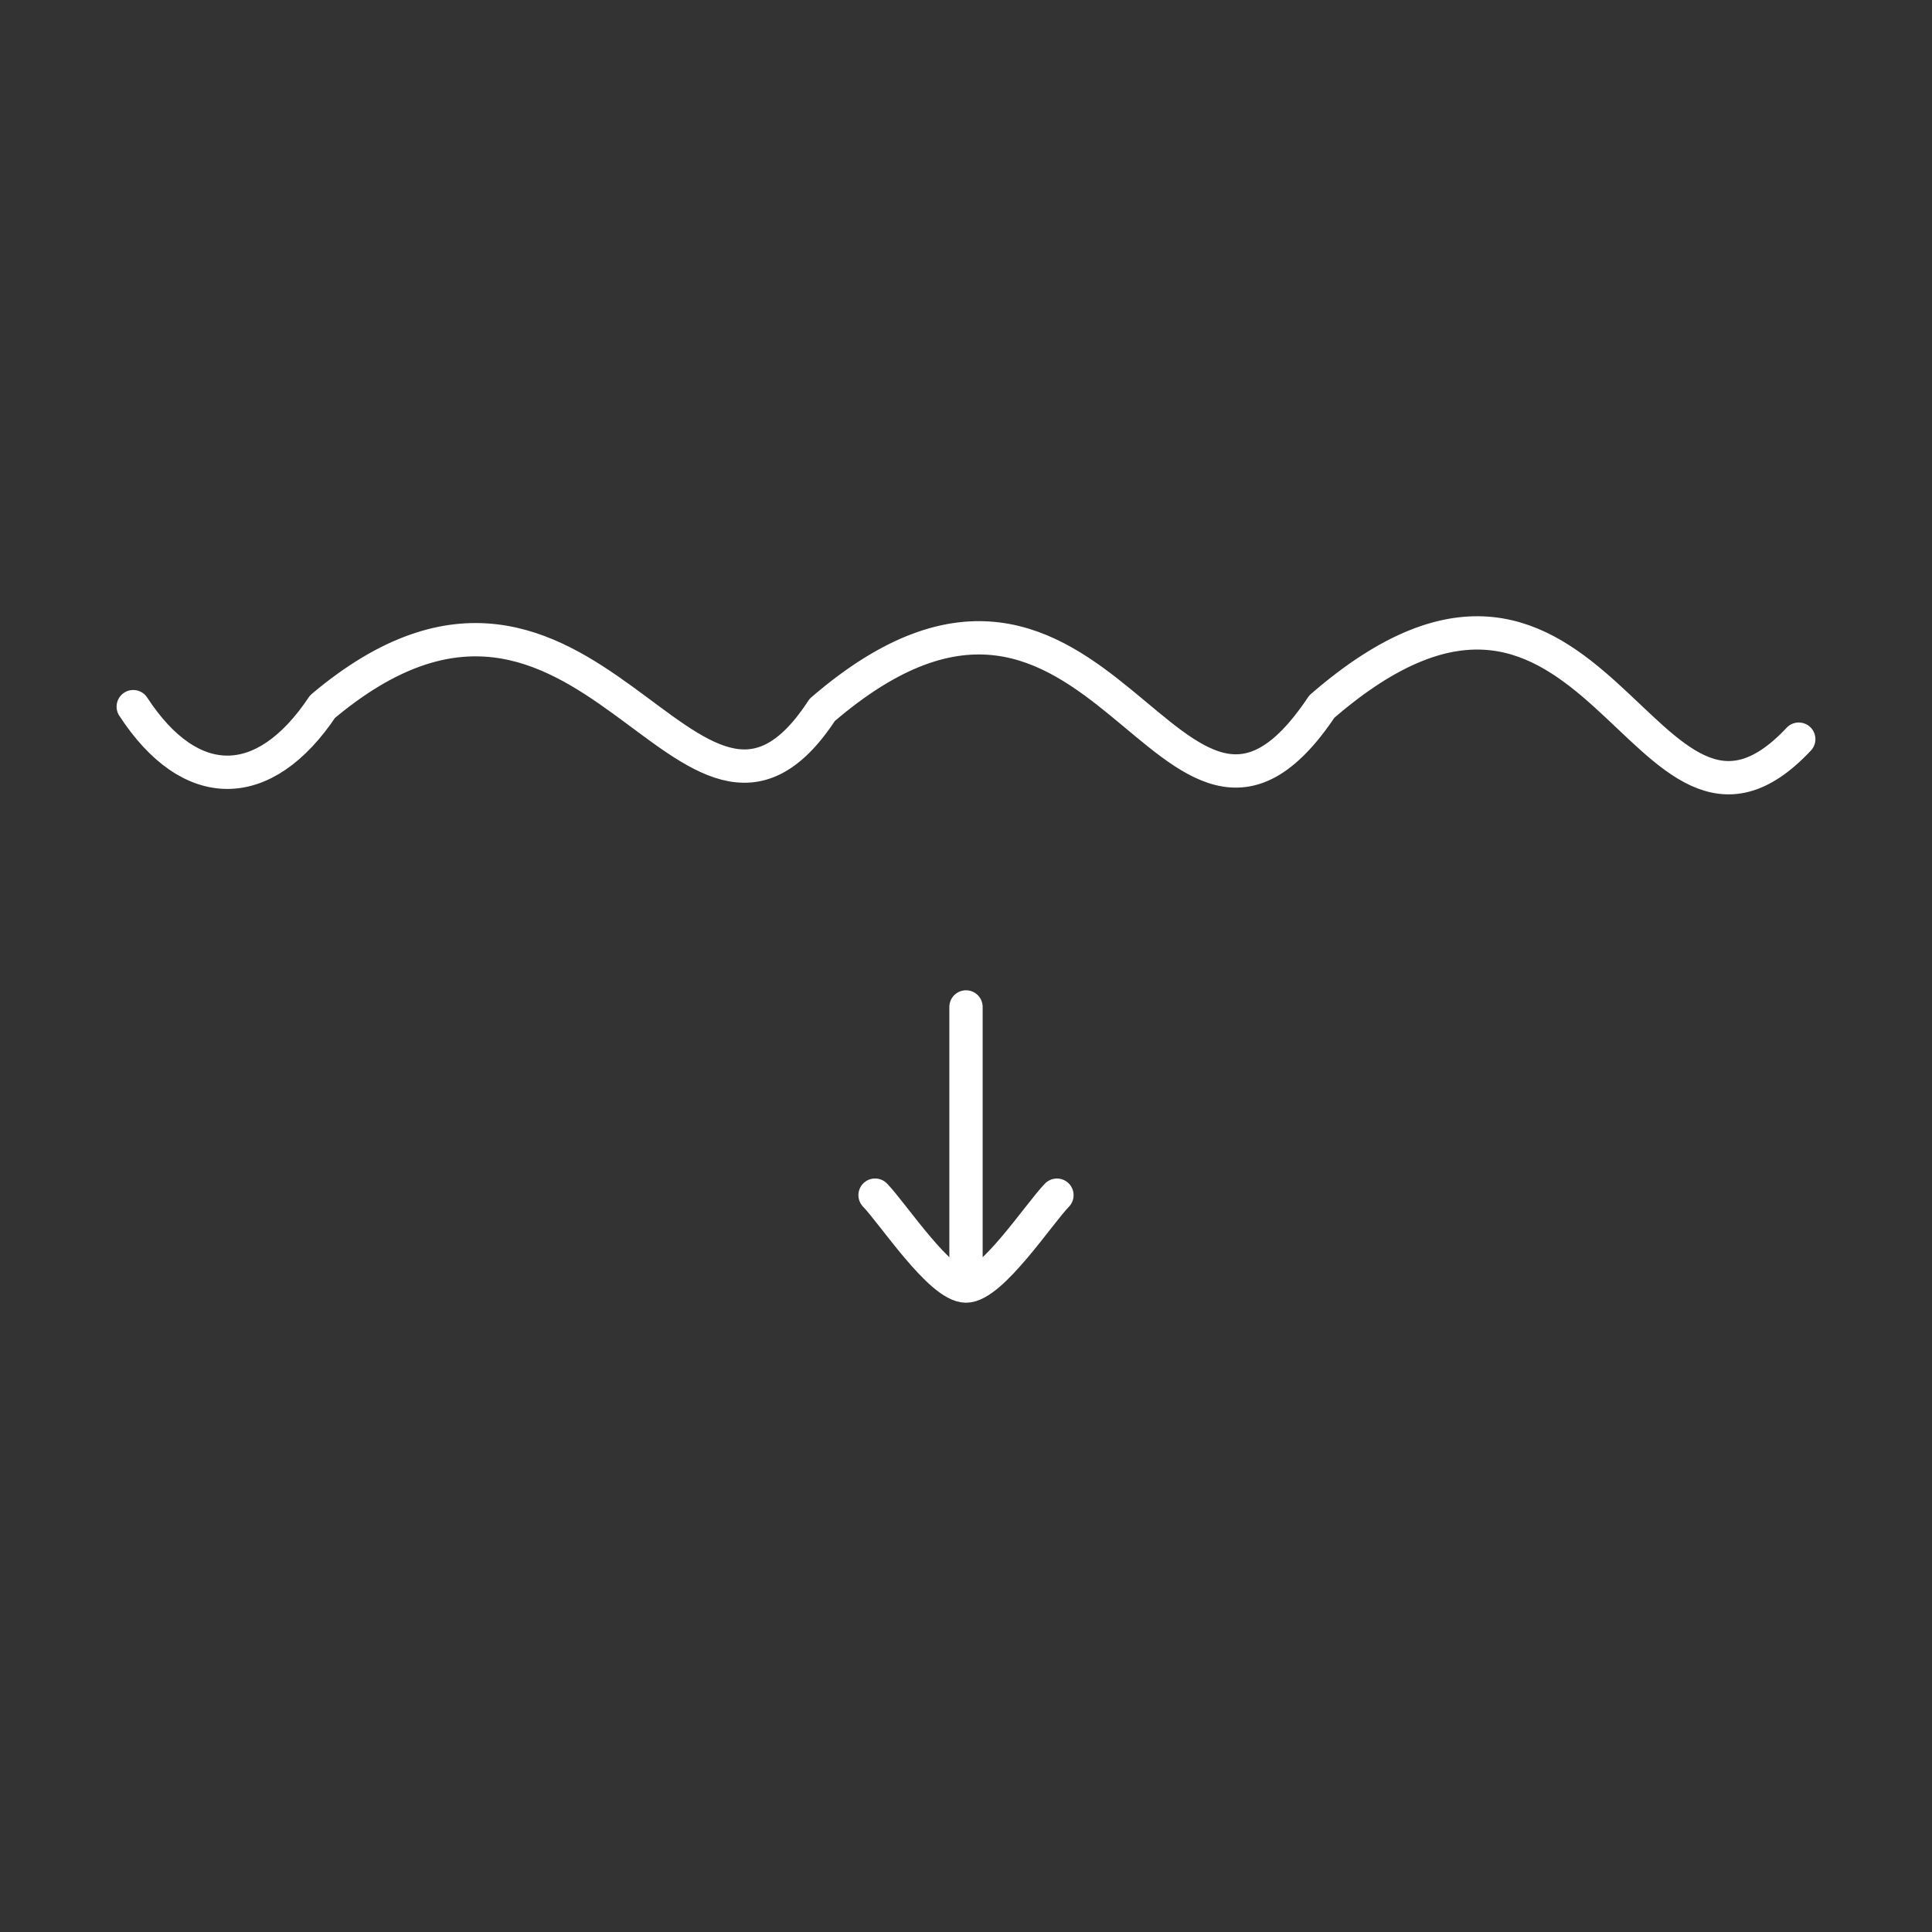 <svg xmlns="http://www.w3.org/2000/svg" width="58" height="58" viewBox="0 0 58 58" fill="none"><rect x="0" y="0" width="58" height="58" fill="#333333" stroke="none"/><path d="M4 21.214C5.713 23.841 7.928 23.841 9.682 21.214C17.703 14.456 20.7 27.42 24.683 21.312C33.135 14.028 35.127 28.035 39.682 21.212C48 13.998 49.325 27.175 54 22.19" stroke="white" stroke-linecap="round" stroke-linejoin="round"></path><path d="M26.27 35.879C26.806 36.431 28.235 38.609 29 38.609C29.764 38.61 31.193 36.432 31.73 35.88M29 38.045L29 30.229" stroke="white" stroke-linecap="round" stroke-linejoin="round"></path></svg>